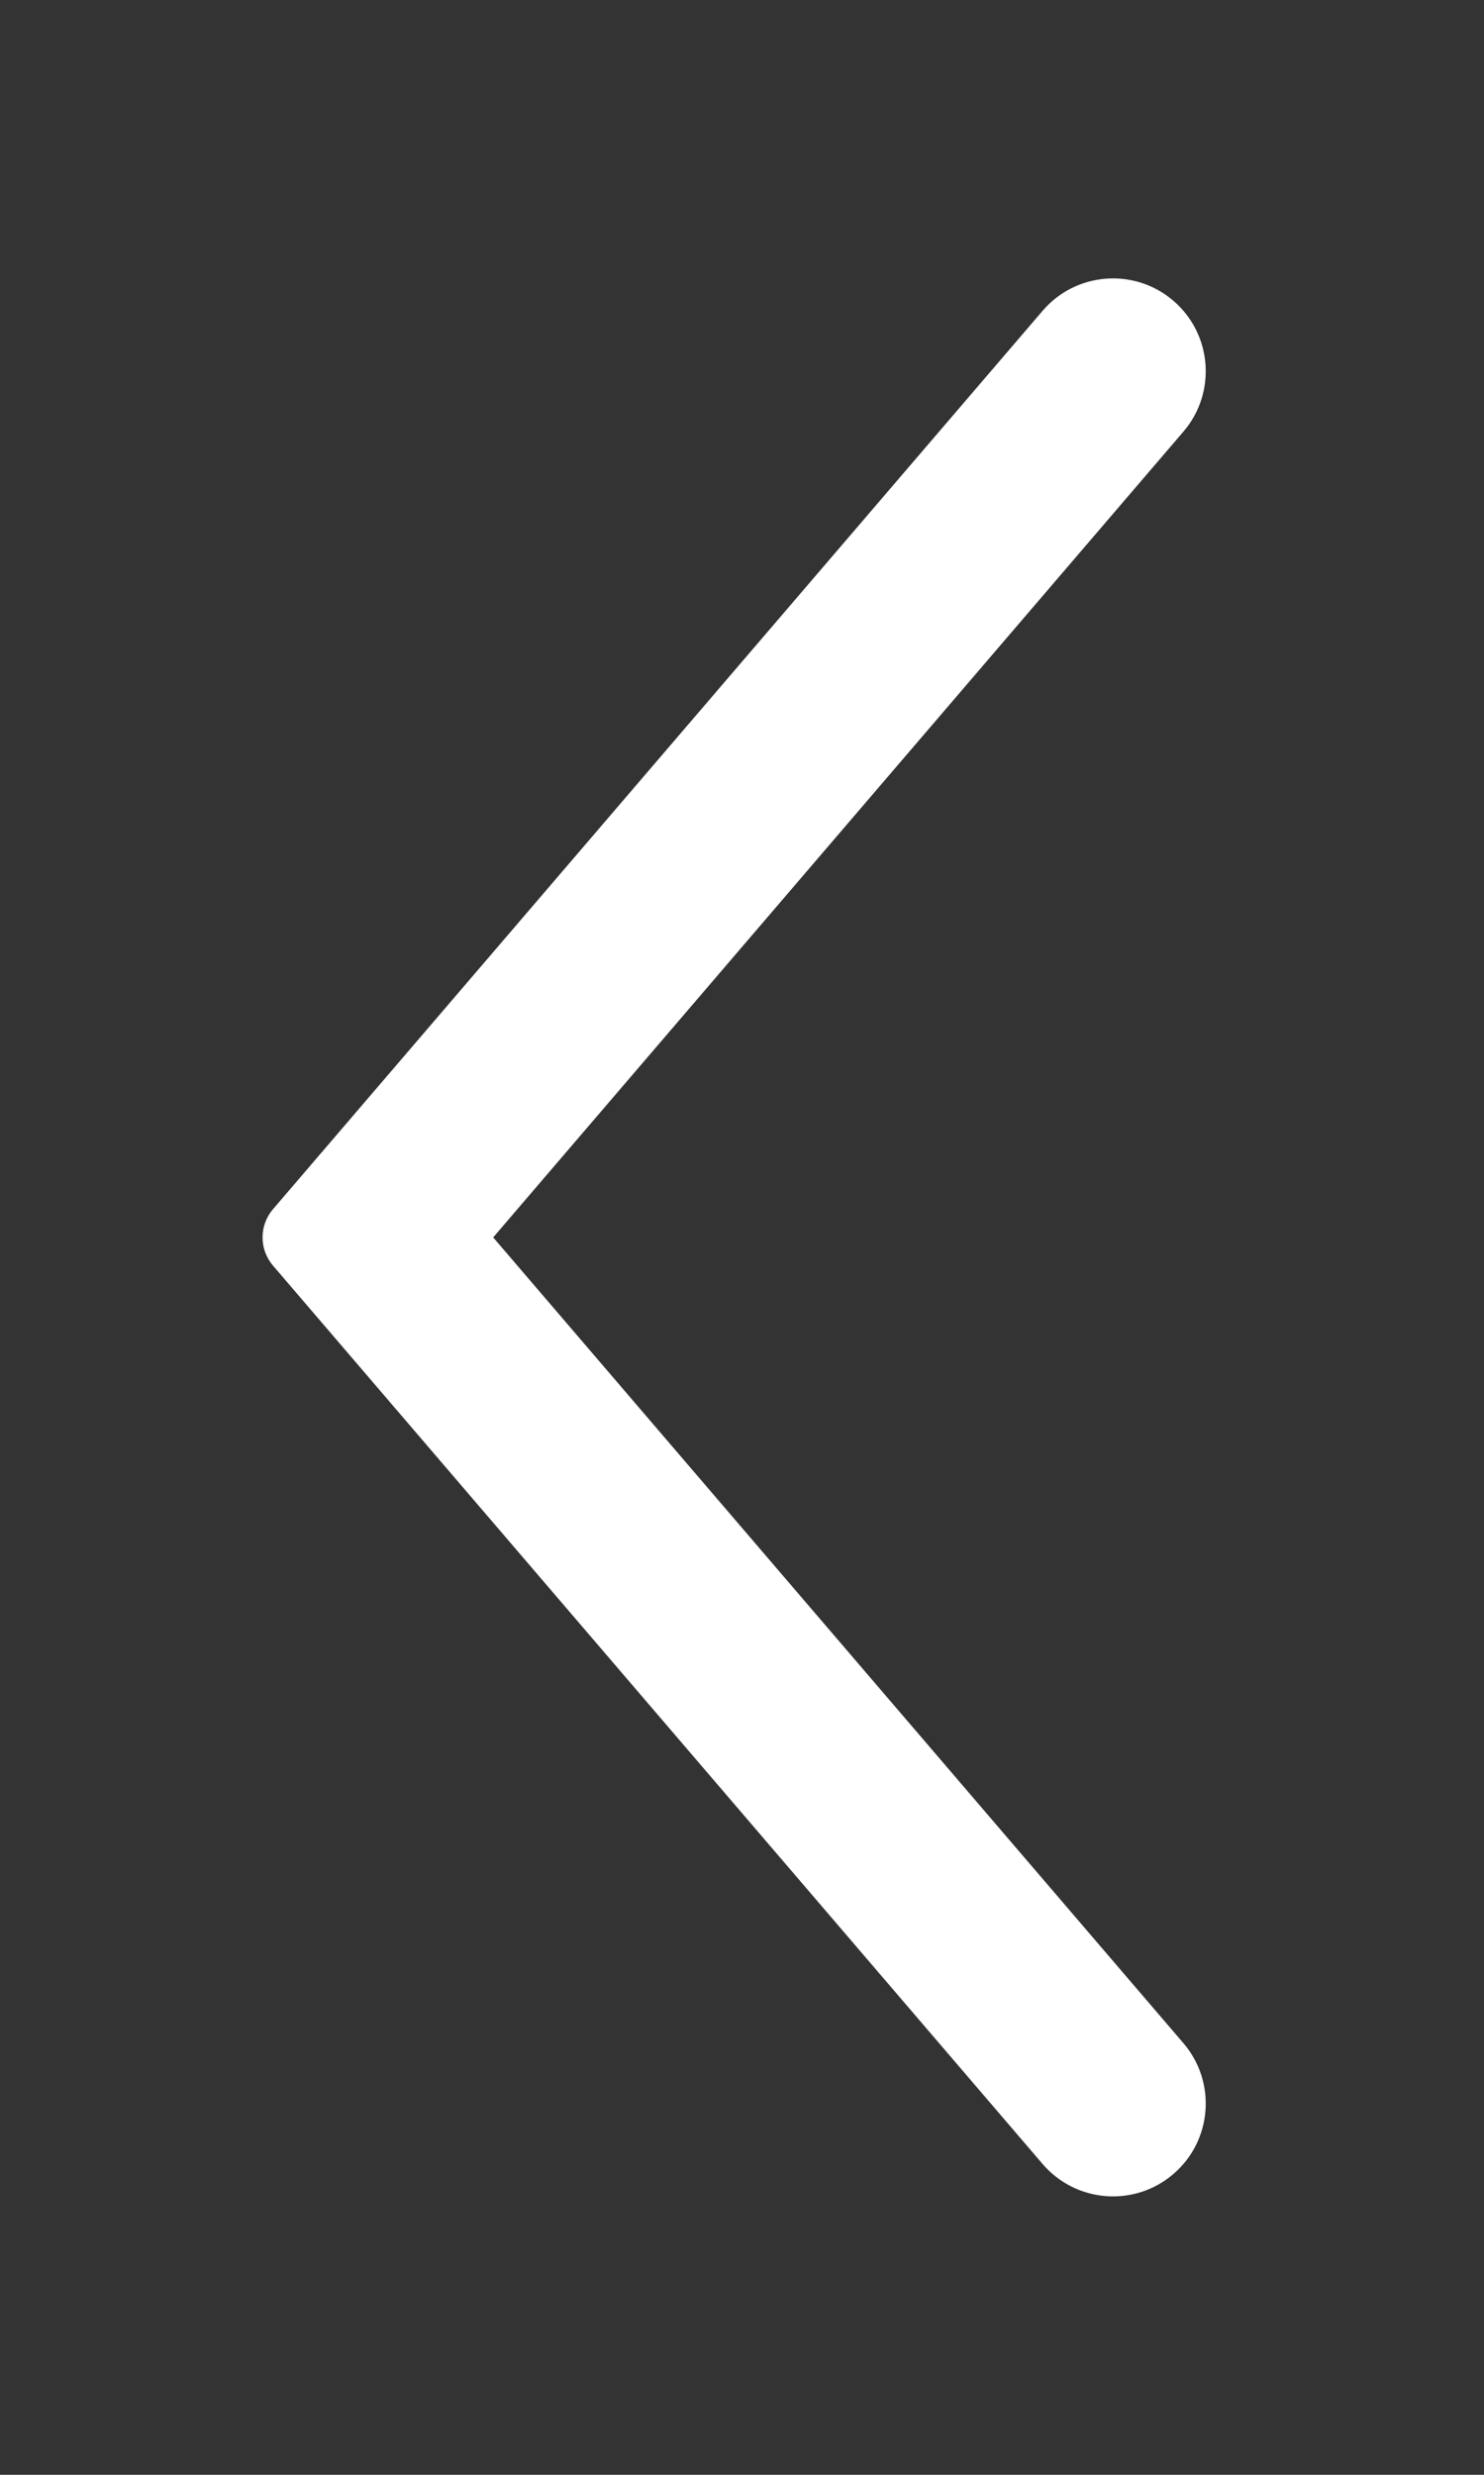 <svg width="24" height="40" viewBox="0 0 24 40" fill="none" xmlns="http://www.w3.org/2000/svg">
<rect x="0" y="0" width="24" height="40" fill="#333333" stroke="none"/>
<path opacity="1" fill-rule="evenodd" clip-rule="evenodd" d="M18.976 4.861C18.347 4.322 17.4 4.395 16.861 5.024L4.415 19.544C4.19 19.807 4.19 20.193 4.415 20.456L16.861 34.976C17.4 35.605 18.347 35.678 18.976 35.139C19.605 34.6 19.678 33.653 19.139 33.024L7.976 20L19.139 6.976C19.678 6.347 19.605 5.4 18.976 4.861Z" fill="white"/>
</svg>
